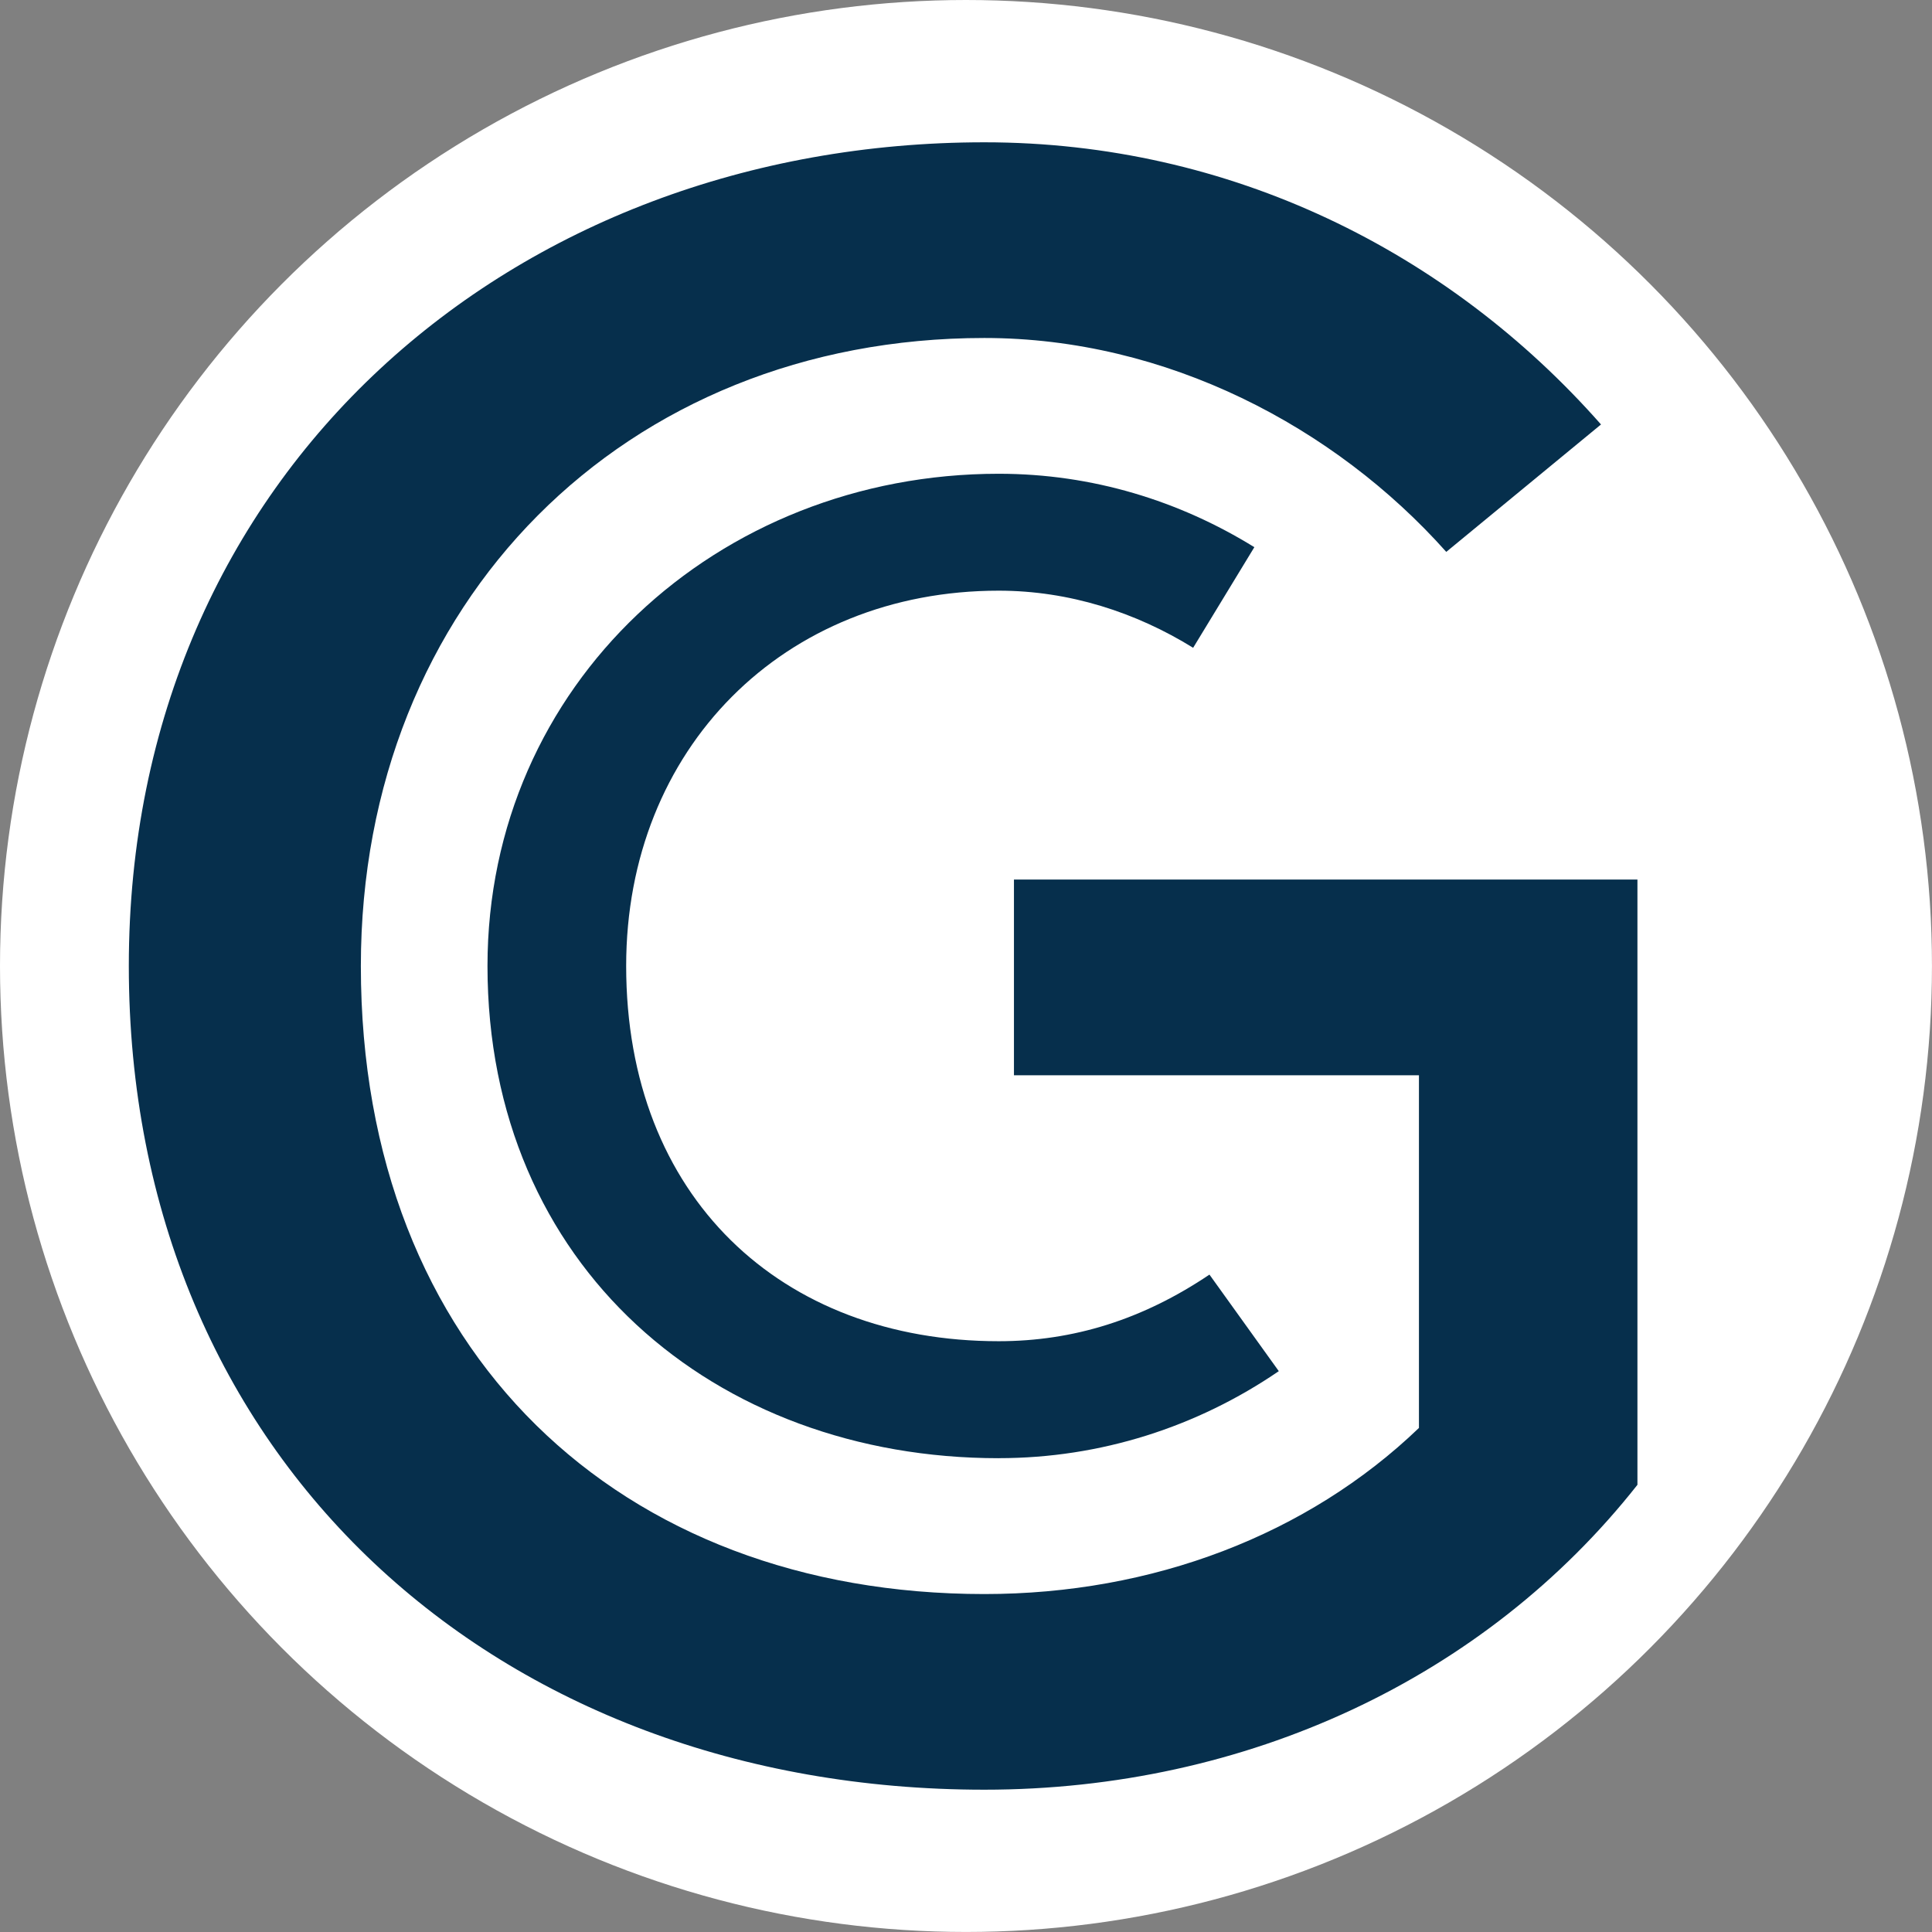 <?xml version="1.0" encoding="UTF-8"?>
<svg id="Layer_2" data-name="Layer 2" xmlns="http://www.w3.org/2000/svg" viewBox="0 0 538.87 538.87">
  <rect x="0" y="0" width="538.87" height="538.87" fill="#808080" stroke="none"/>
  <defs>
    <style>
      .cls-1 {
        fill: #062f4c;
      }

      .cls-1, .cls-2 {
        stroke-width: 0px;
      }

      .cls-2 {
        fill: #fff;
      }
    </style>
  </defs>
  <g id="Layer_1-2" data-name="Layer 1">
    <g>
      <circle class="cls-2" cx="269.43" cy="269.43" r="269.43"/>
      <g>
        <path class="cls-1" d="M282.81,299.9v-54.58h173.9v168.82c-42.52,53.95-109.16,85.04-182.15,85.04-135.82,0-238.63-92.03-238.63-229.75S143.19,39.69,274.56,39.69c68.54,0,129.47,30.46,171.99,78.7l-43.16,35.54c-31.1-34.91-78.06-59.66-128.84-59.66-100.28,0-173.9,73.62-173.9,175.17,0,107.89,72.35,175.17,173.9,175.17,46.96,0,90.12-16.5,121.22-46.33v-98.37h-112.97Z"/>
        <path class="cls-1" d="M278.56,406.72c-79.26,0-142.59-53.47-142.59-137.29,0-78.5,64.09-137.29,142.59-137.29,26.17,0,50.44,7.58,71.3,20.48l-17.07,28.06c-15.93-9.86-34.51-15.93-54.23-15.93-59.92,0-103.91,43.99-103.91,104.67,0,64.47,43.23,104.67,103.91,104.67,20.86,0,40.2-6.07,58.78-18.58l19.34,26.93c-22.75,15.55-49.68,24.27-78.12,24.27Z"/>
      </g>
    </g>
  </g>
</svg>